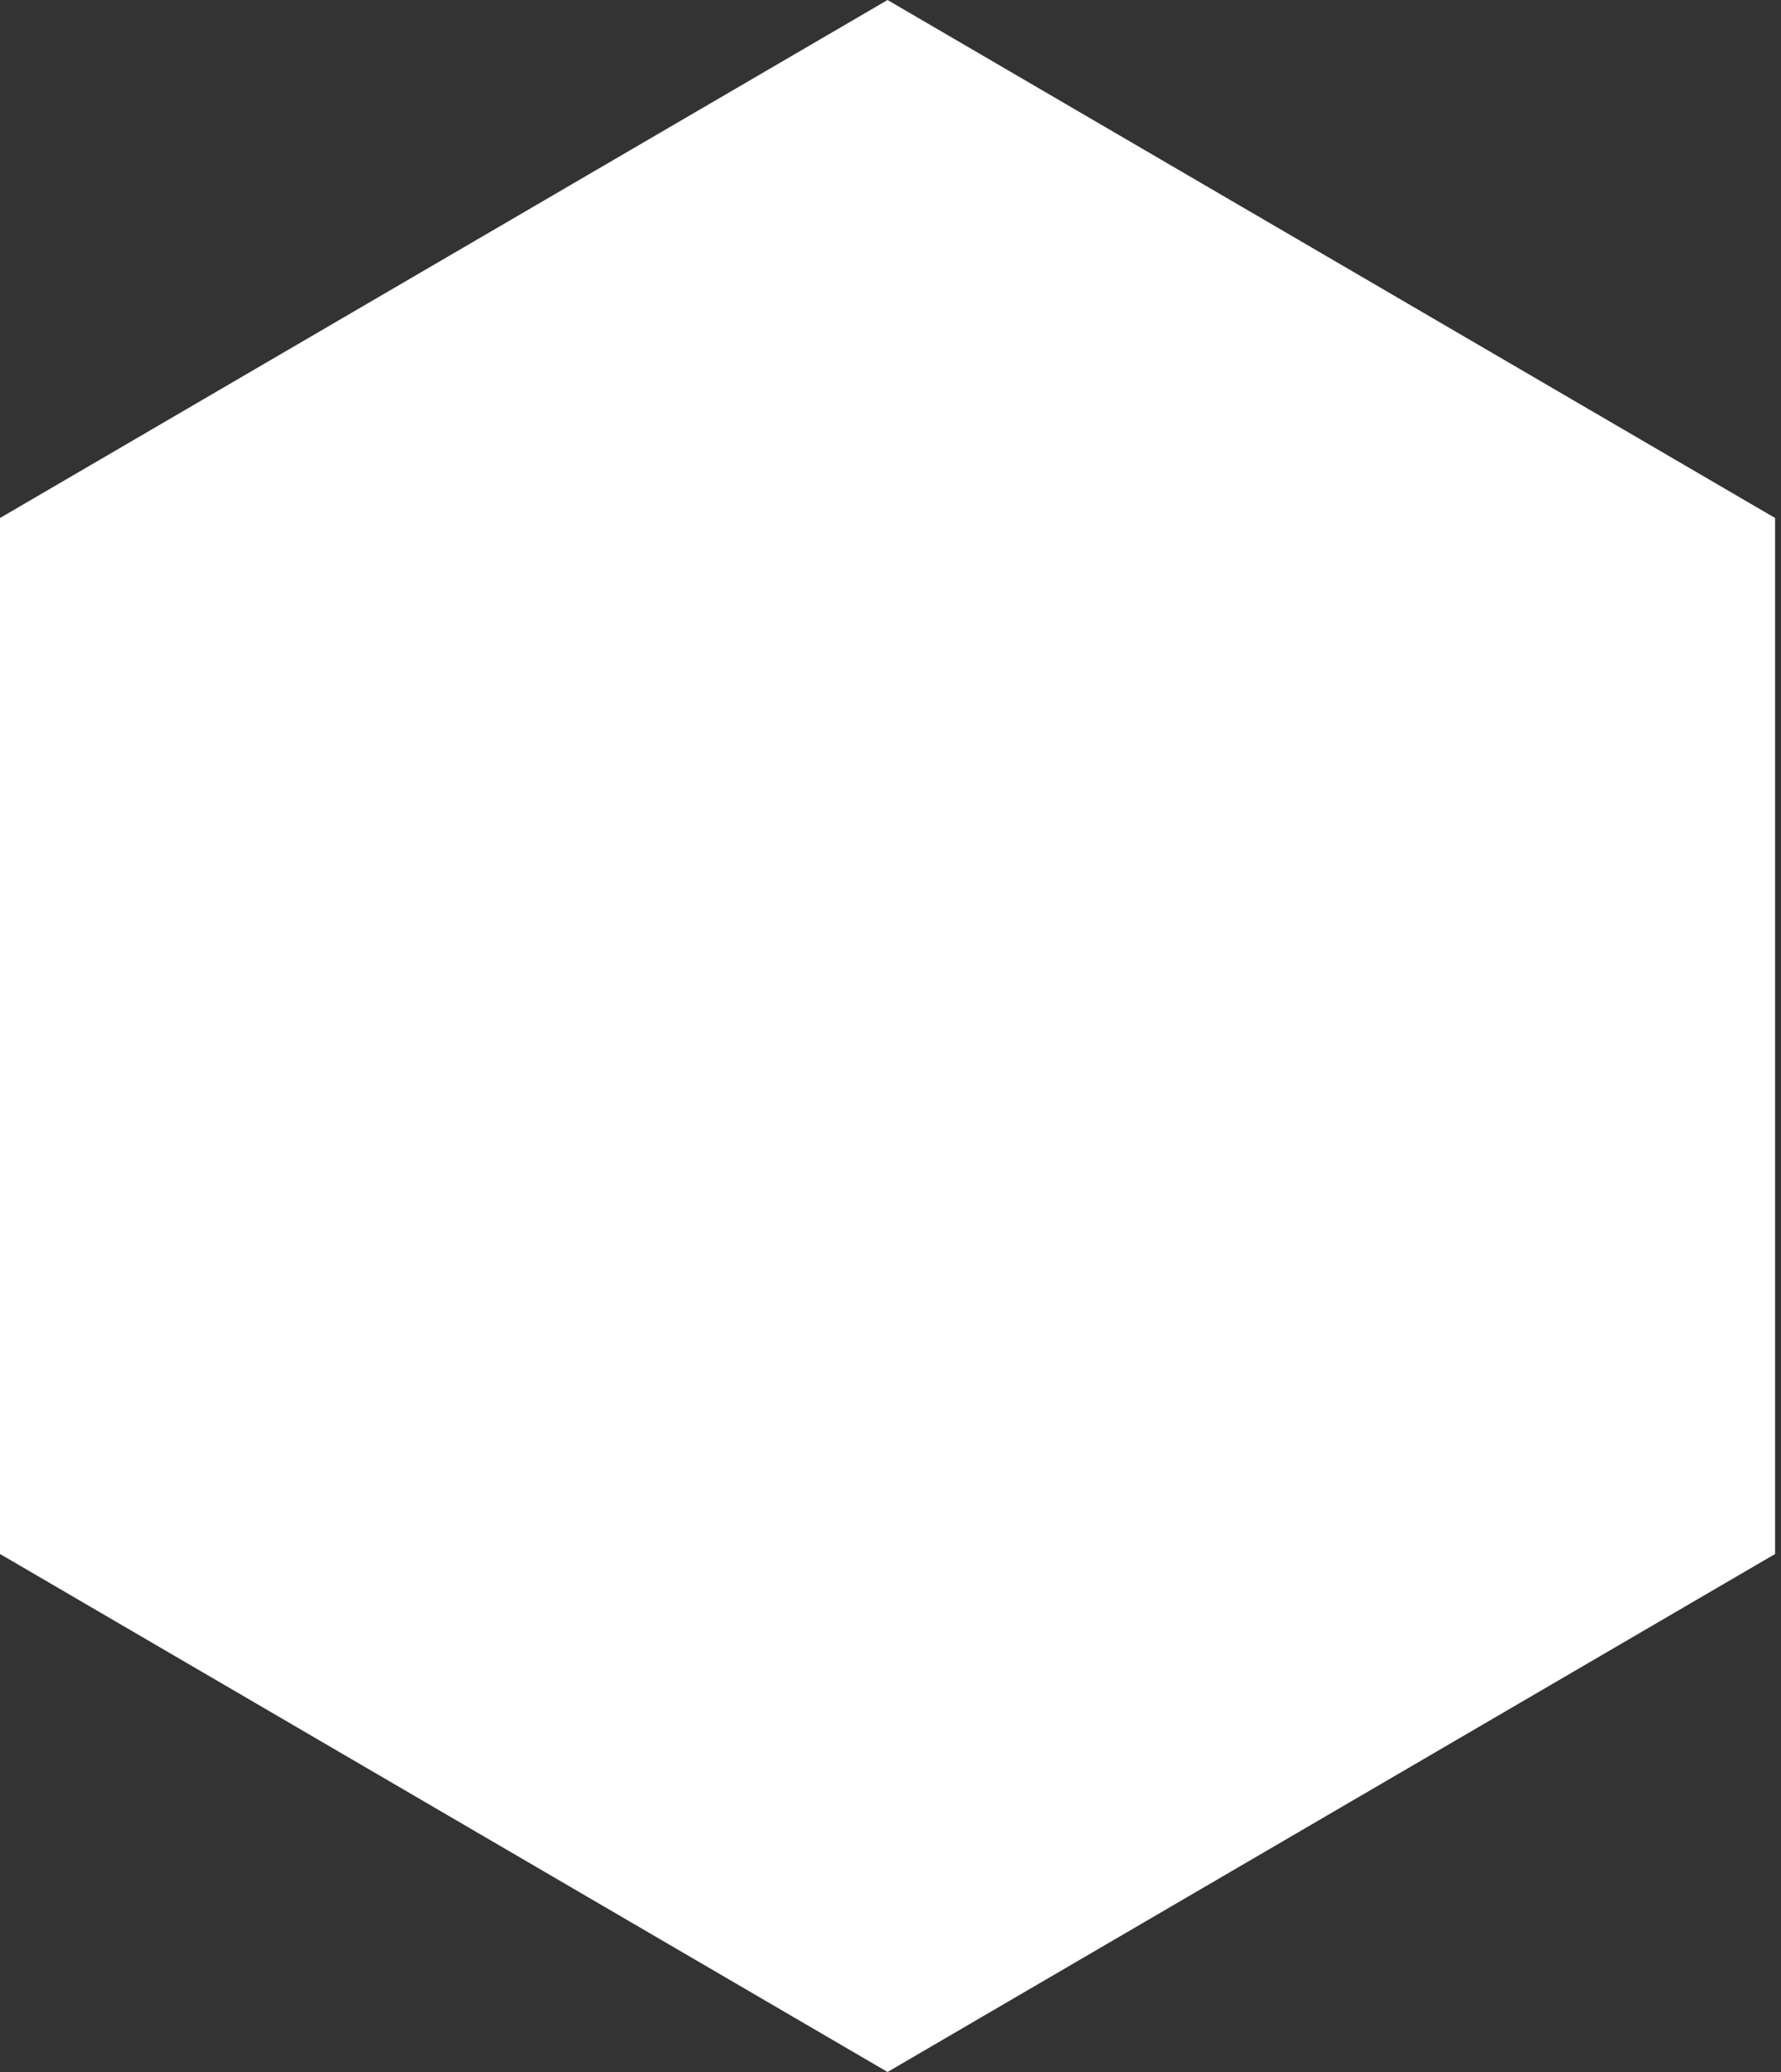 <svg width="172" height="200" viewBox="0 0 172 200" fill="none" xmlns="http://www.w3.org/2000/svg">
<rect x="0" y="0" width="172" height="200" fill="#333333" stroke="none"/>
<path d="M171.429 50V150L85.714 200L0 150V50L85.714 0L171.429 50Z" fill="white"/>
</svg>
